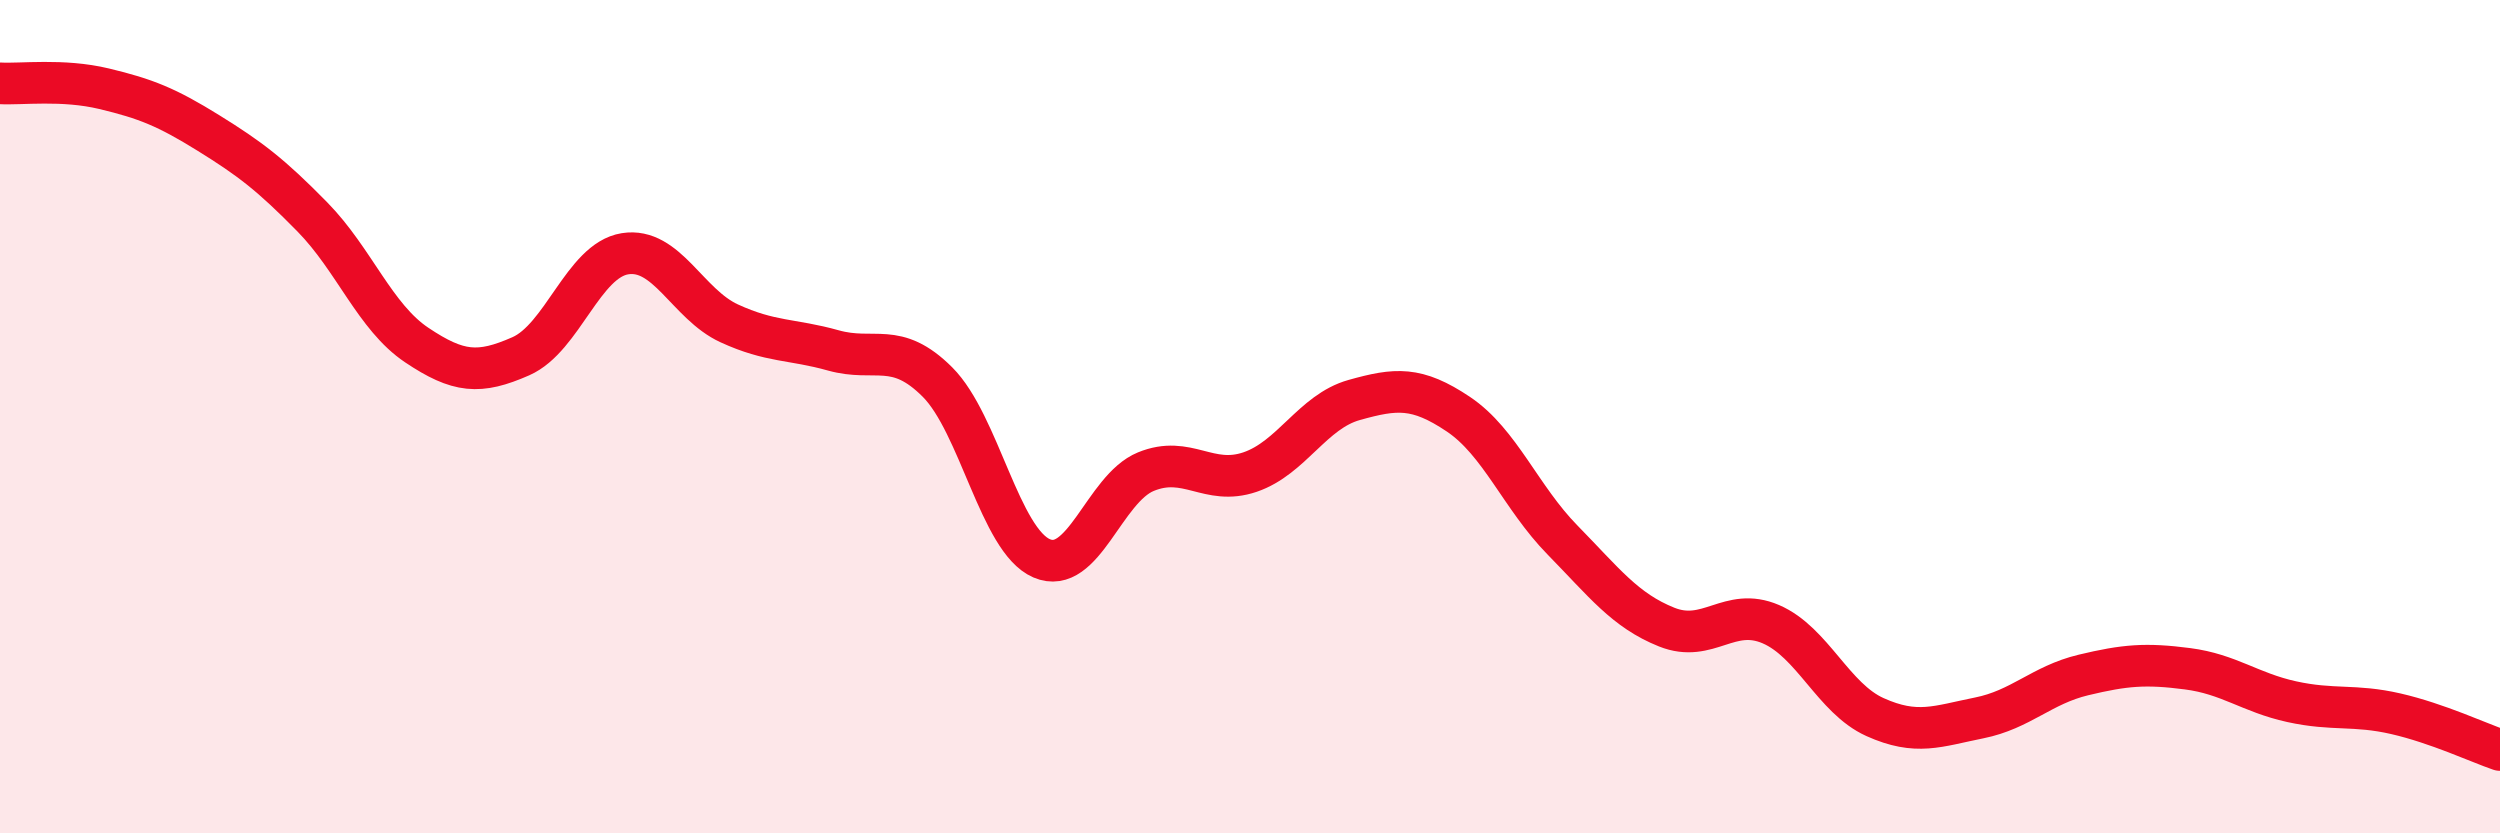 
    <svg width="60" height="20" viewBox="0 0 60 20" xmlns="http://www.w3.org/2000/svg">
      <path
        d="M 0,2 C 0.5,2.03 1.5,1.89 2.5,2.13 C 3.5,2.37 4,2.57 5,3.19 C 6,3.81 6.5,4.19 7.5,5.21 C 8.5,6.23 9,7.61 10,8.28 C 11,8.95 11.5,8.99 12.5,8.55 C 13.5,8.11 14,6.25 15,6.09 C 16,5.93 16.5,7.3 17.5,7.76 C 18.5,8.22 19,8.13 20,8.41 C 21,8.69 21.5,8.17 22.5,9.17 C 23.5,10.17 24,12.97 25,13.4 C 26,13.83 26.5,11.73 27.5,11.32 C 28.5,10.91 29,11.67 30,11.33 C 31,10.99 31.5,9.88 32.5,9.6 C 33.5,9.32 34,9.27 35,9.94 C 36,10.61 36.5,11.94 37.5,12.96 C 38.5,13.98 39,14.65 40,15.05 C 41,15.45 41.5,14.55 42.5,14.98 C 43.5,15.41 44,16.76 45,17.21 C 46,17.66 46.5,17.43 47.5,17.23 C 48.5,17.03 49,16.44 50,16.2 C 51,15.96 51.5,15.92 52.5,16.05 C 53.5,16.18 54,16.62 55,16.84 C 56,17.06 56.5,16.9 57.5,17.13 C 58.5,17.36 59.5,17.83 60,18L60 20L0 20Z"
        fill="#EB0A25"
        opacity="0.1"
        stroke-linecap="round"
        stroke-linejoin="round"
      />
      <path
        d="M 0,2 C 0.5,2.03 1.5,1.89 2.5,2.13 C 3.5,2.37 4,2.57 5,3.19 C 6,3.81 6.5,4.19 7.5,5.21 C 8.5,6.23 9,7.61 10,8.28 C 11,8.95 11.5,8.99 12.5,8.55 C 13.5,8.11 14,6.25 15,6.09 C 16,5.93 16.5,7.3 17.5,7.76 C 18.5,8.22 19,8.13 20,8.41 C 21,8.69 21.5,8.17 22.5,9.17 C 23.5,10.17 24,12.97 25,13.4 C 26,13.83 26.5,11.73 27.5,11.32 C 28.5,10.91 29,11.67 30,11.33 C 31,10.99 31.5,9.88 32.5,9.6 C 33.5,9.32 34,9.27 35,9.94 C 36,10.61 36.5,11.94 37.5,12.96 C 38.5,13.98 39,14.65 40,15.05 C 41,15.45 41.5,14.55 42.5,14.98 C 43.5,15.41 44,16.76 45,17.21 C 46,17.66 46.5,17.43 47.5,17.23 C 48.5,17.03 49,16.44 50,16.2 C 51,15.96 51.5,15.92 52.5,16.05 C 53.5,16.18 54,16.62 55,16.84 C 56,17.06 56.5,16.9 57.5,17.13 C 58.5,17.36 59.5,17.83 60,18"
        stroke="#EB0A25"
        stroke-width="1"
        fill="none"
        stroke-linecap="round"
        stroke-linejoin="round"
      />
    </svg>
  